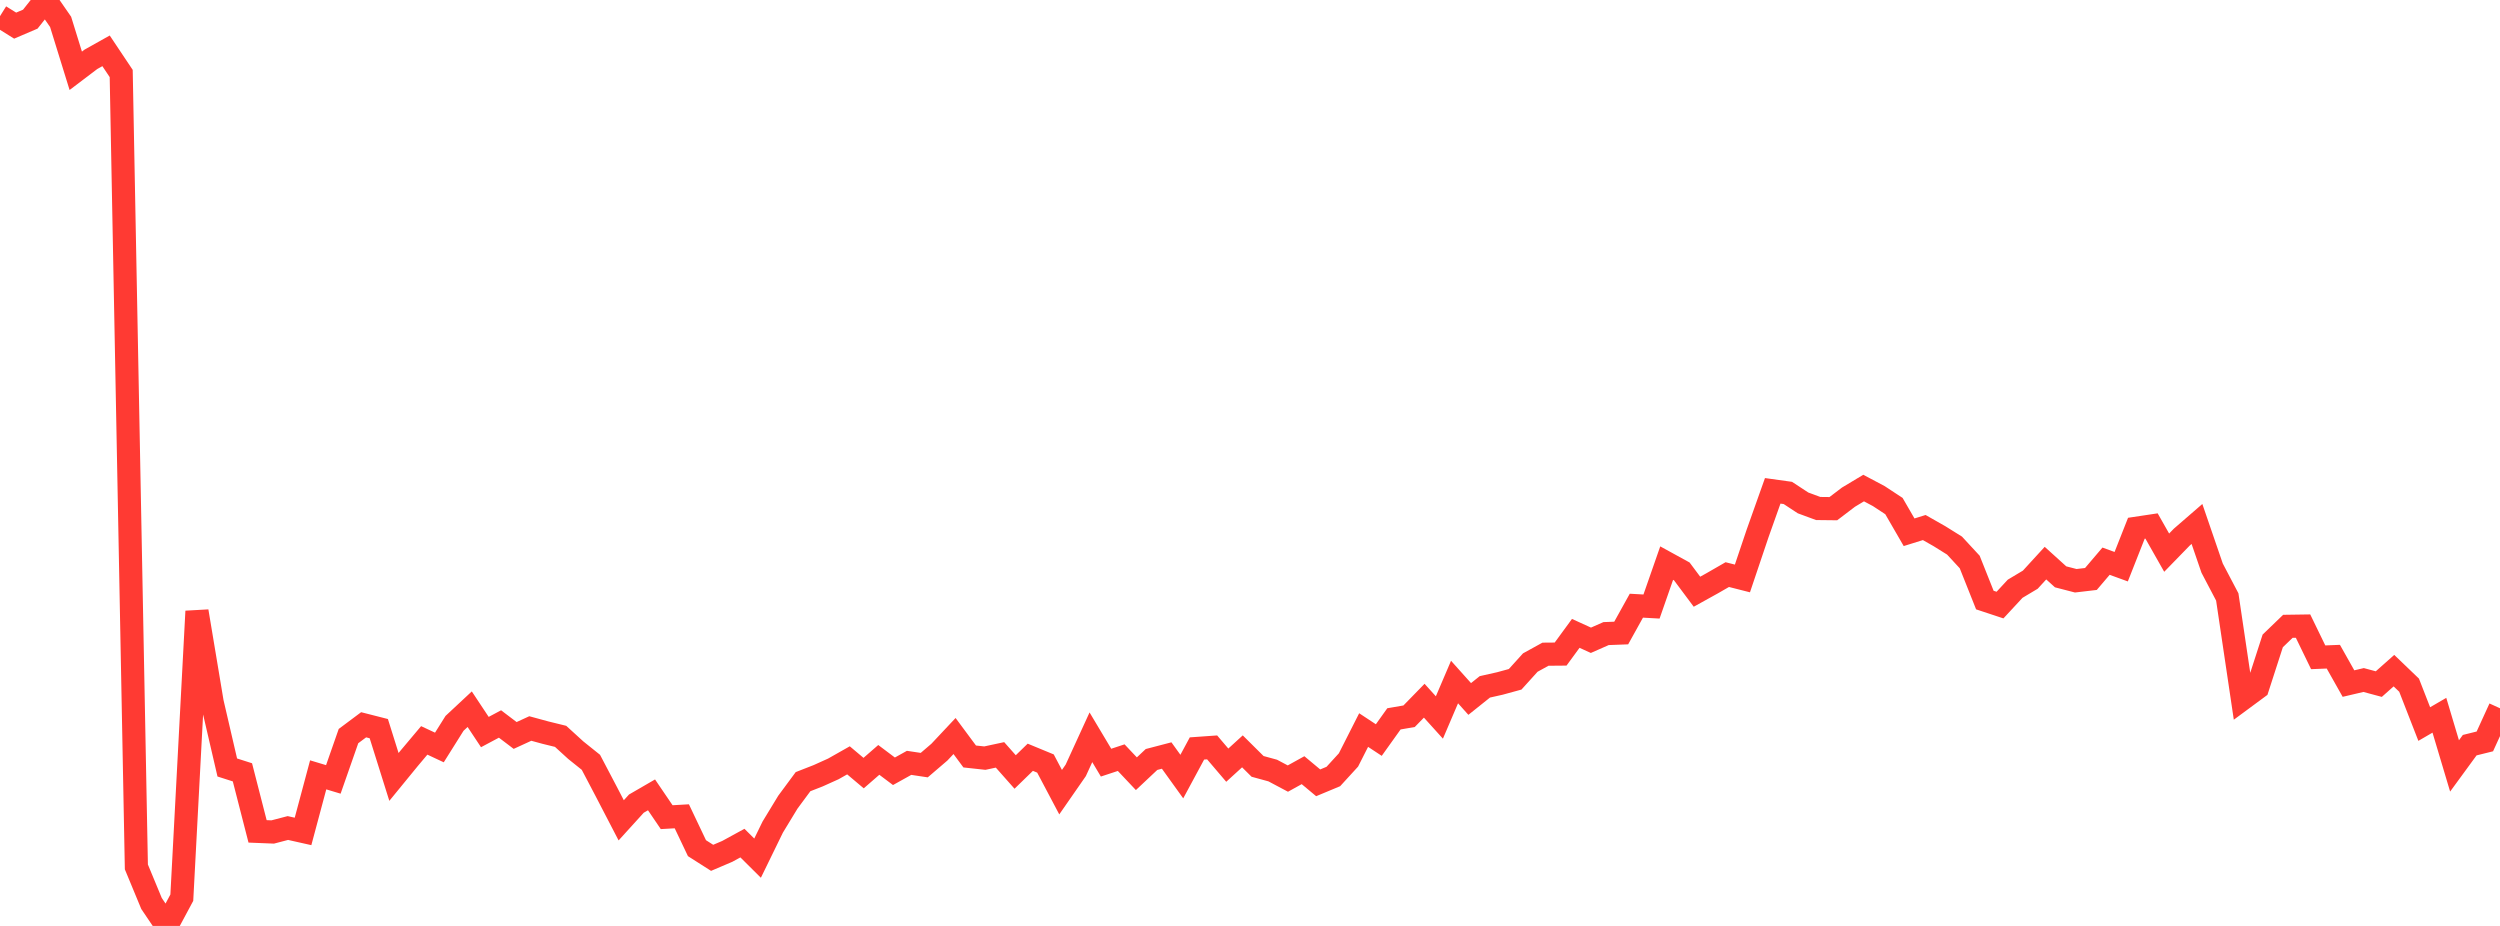 <?xml version="1.0" standalone="no"?>
<!DOCTYPE svg PUBLIC "-//W3C//DTD SVG 1.1//EN" "http://www.w3.org/Graphics/SVG/1.1/DTD/svg11.dtd">

<svg width="135" height="50" viewBox="0 0 135 50" preserveAspectRatio="none" 
  xmlns="http://www.w3.org/2000/svg"
  xmlns:xlink="http://www.w3.org/1999/xlink">


<polyline points="0.0, 0.873 0.818, 1.384 1.636, 1.034 2.455, 0.0 3.273, 1.181 4.091, 3.823 4.909, 3.203 5.727, 2.745 6.545, 3.969 7.364, 46.814 8.182, 48.788 9.0, 50.0 9.818, 48.474 10.636, 33.009 11.455, 37.919 12.273, 41.444 13.091, 41.706 13.909, 44.894 14.727, 44.927 15.545, 44.713 16.364, 44.897 17.182, 41.842 18.0, 42.088 18.818, 39.749 19.636, 39.138 20.455, 39.347 21.273, 41.954 22.091, 40.954 22.909, 39.981 23.727, 40.364 24.545, 39.061 25.364, 38.297 26.182, 39.531 27.0, 39.095 27.818, 39.715 28.636, 39.339 29.455, 39.562 30.273, 39.763 31.091, 40.509 31.909, 41.165 32.727, 42.722 33.545, 44.298 34.364, 43.396 35.182, 42.922 36.0, 44.127 36.818, 44.08 37.636, 45.801 38.455, 46.323 39.273, 45.974 40.091, 45.527 40.909, 46.34 41.727, 44.663 42.545, 43.317 43.364, 42.21 44.182, 41.89 45.0, 41.521 45.818, 41.058 46.636, 41.747 47.455, 41.034 48.273, 41.649 49.091, 41.194 49.909, 41.317 50.727, 40.616 51.545, 39.745 52.364, 40.85 53.182, 40.939 54.0, 40.763 54.818, 41.687 55.636, 40.892 56.455, 41.23 57.273, 42.777 58.091, 41.599 58.909, 39.813 59.727, 41.183 60.545, 40.913 61.364, 41.781 62.182, 41.012 63.0, 40.798 63.818, 41.935 64.636, 40.417 65.455, 40.359 66.273, 41.319 67.091, 40.573 67.909, 41.385 68.727, 41.609 69.545, 42.043 70.364, 41.59 71.182, 42.272 72.0, 41.931 72.818, 41.037 73.636, 39.423 74.455, 39.963 75.273, 38.818 76.091, 38.677 76.909, 37.838 77.727, 38.744 78.545, 36.83 79.364, 37.744 80.182, 37.09 81.0, 36.906 81.818, 36.682 82.636, 35.778 83.455, 35.327 84.273, 35.32 85.091, 34.202 85.909, 34.575 86.727, 34.214 87.545, 34.183 88.364, 32.707 89.182, 32.753 90.0, 30.408 90.818, 30.857 91.636, 31.953 92.455, 31.499 93.273, 31.028 94.091, 31.236 94.909, 28.808 95.727, 26.505 96.545, 26.619 97.364, 27.157 98.182, 27.459 99.0, 27.468 99.818, 26.846 100.636, 26.355 101.455, 26.79 102.273, 27.328 103.091, 28.742 103.909, 28.487 104.727, 28.952 105.545, 29.462 106.364, 30.348 107.182, 32.403 108.0, 32.674 108.818, 31.792 109.636, 31.303 110.455, 30.409 111.273, 31.149 112.091, 31.361 112.909, 31.265 113.727, 30.304 114.545, 30.602 115.364, 28.525 116.182, 28.402 117.0, 29.844 117.818, 29.003 118.636, 28.294 119.455, 30.679 120.273, 32.236 121.091, 37.744 121.909, 37.14 122.727, 34.61 123.545, 33.821 124.364, 33.809 125.182, 35.494 126.0, 35.461 126.818, 36.913 127.636, 36.721 128.455, 36.941 129.273, 36.215 130.091, 37 130.909, 39.099 131.727, 38.623 132.545, 41.36 133.364, 40.239 134.182, 40.036 135.0, 38.247" fill="none" stroke="#ff3a33" stroke-width="1.25"/>

</svg>